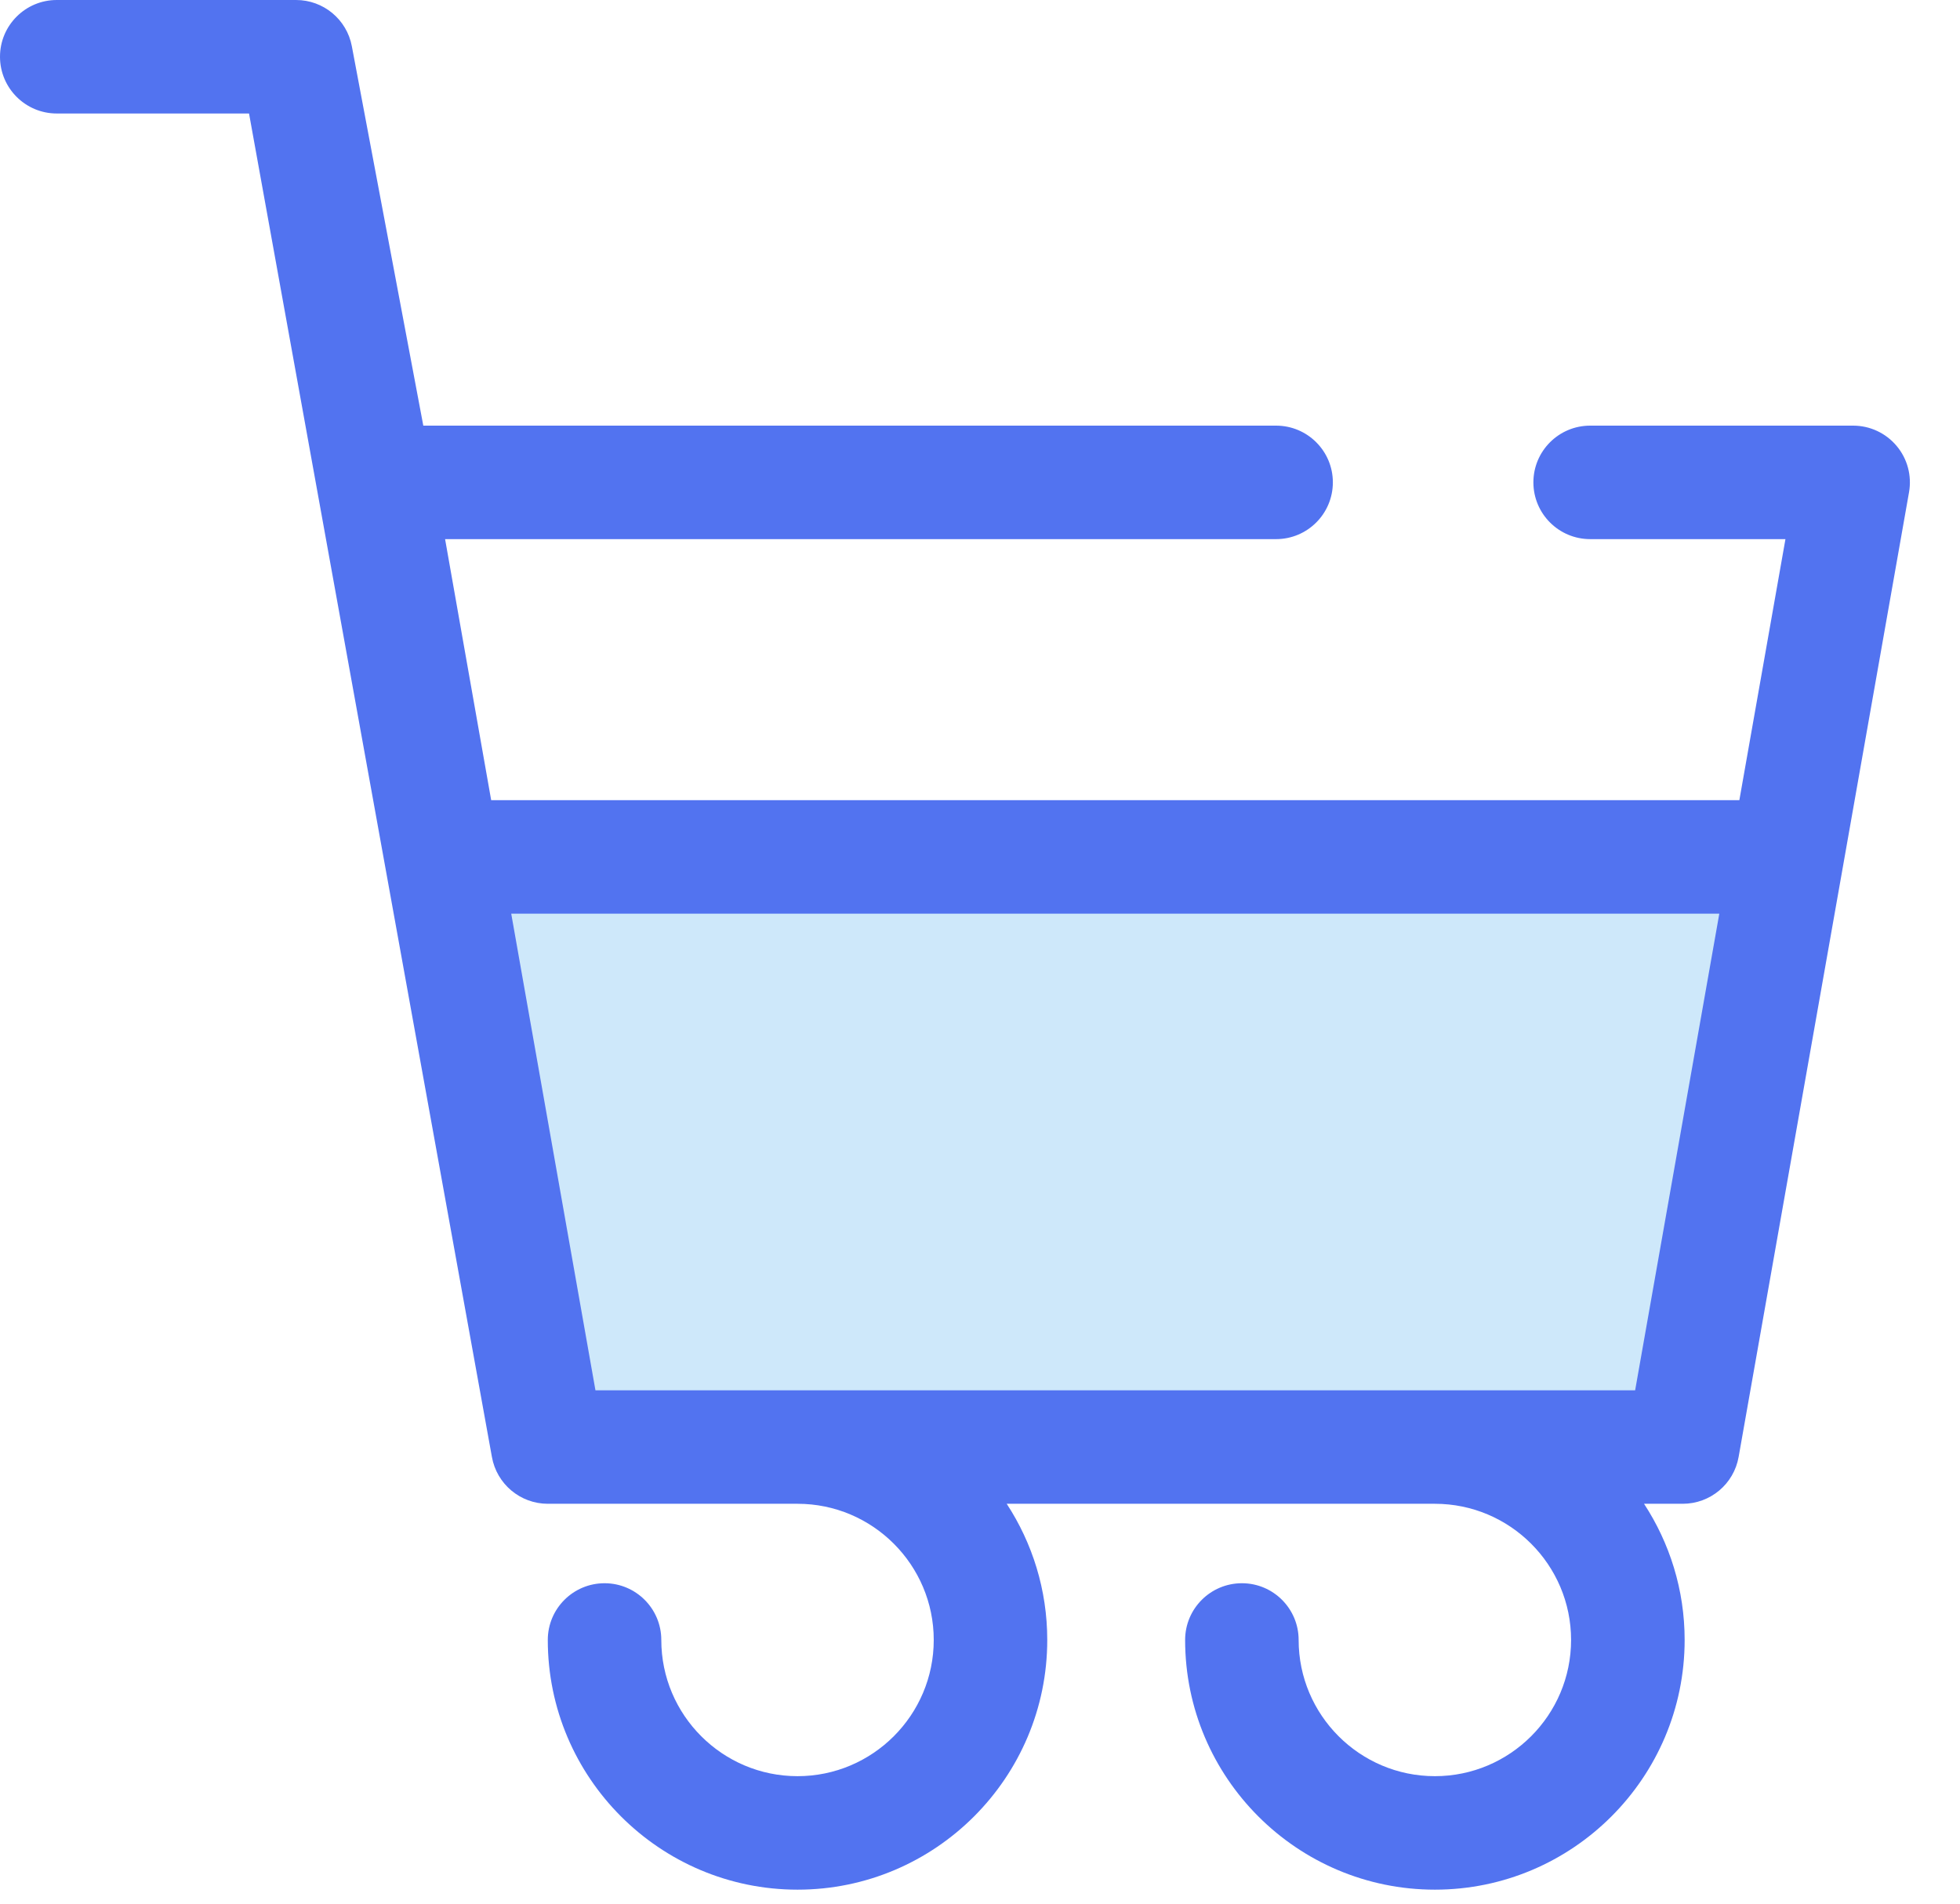 <?xml version="1.0" encoding="UTF-8" standalone="no"?><!DOCTYPE svg PUBLIC "-//W3C//DTD SVG 1.1//EN" "http://www.w3.org/Graphics/SVG/1.1/DTD/svg11.dtd"><svg width="100%" height="100%" viewBox="0 0 35 34" version="1.1" xmlns="http://www.w3.org/2000/svg" xmlns:xlink="http://www.w3.org/1999/xlink" xml:space="preserve" xmlns:serif="http://www.serif.com/" style="fill-rule:evenodd;clip-rule:evenodd;stroke-linejoin:round;stroke-miterlimit:2;"><g><path d="M9.782,25.844l20.267,0l1.861,-10.539l-23.989,-0l1.861,10.539Z" style="fill:#cee8fa;fill-rule:nonzero;"/><path d="M33.868,7.964c-0.193,-0.23 -0.477,-0.362 -0.776,-0.362l-4.696,-0c-0.56,-0 -1.014,0.454 -1.014,1.013c0,0.56 0.454,1.014 1.014,1.014l3.487,-0l-0.823,4.662l-22.289,0l-0.823,-4.662l14.839,-0c0.56,-0 1.014,-0.454 1.014,-1.014c-0,-0.559 -0.454,-1.013 -1.014,-1.013l-15.228,-0l-1.276,-6.776c-0.09,-0.479 -0.508,-0.826 -0.996,-0.826l-4.274,-0c-0.559,-0 -1.013,0.454 -1.013,1.013c0,0.56 0.454,1.014 1.013,1.014l3.434,-0l4.337,23.994c0.086,0.484 0.507,0.837 0.998,0.837l4.46,0c1.341,0 2.432,1.091 2.432,2.432c0,1.342 -1.091,2.433 -2.432,2.433c-1.342,-0 -2.433,-1.091 -2.433,-2.433c0,-0.559 -0.454,-1.013 -1.013,-1.013c-0.56,-0 -1.014,0.454 -1.014,1.013c0,2.46 2.001,4.46 4.46,4.46c2.459,0 4.459,-2 4.459,-4.46c0,-0.897 -0.267,-1.732 -0.724,-2.432l7.646,0c1.341,0 2.432,1.091 2.432,2.432c0,1.342 -1.091,2.433 -2.432,2.433c-1.341,-0 -2.433,-1.091 -2.433,-2.433c0,-0.559 -0.453,-1.013 -1.013,-1.013c-0.56,-0 -1.014,0.454 -1.014,1.013c0,2.46 2.001,4.46 4.46,4.46c2.459,0 4.46,-2 4.46,-4.46c-0,-0.897 -0.268,-1.732 -0.725,-2.432l0.691,0c0.492,0 0.913,-0.353 0.998,-0.837l1.862,-10.54l1.181,-6.69c0.052,-0.295 -0.029,-0.598 -0.222,-0.827Zm-4.669,16.867l-18.566,0l-1.504,-8.513l21.573,0l-1.503,8.513Z" style="fill:#5273f0;fill-rule:nonzero;"/></g></svg>
